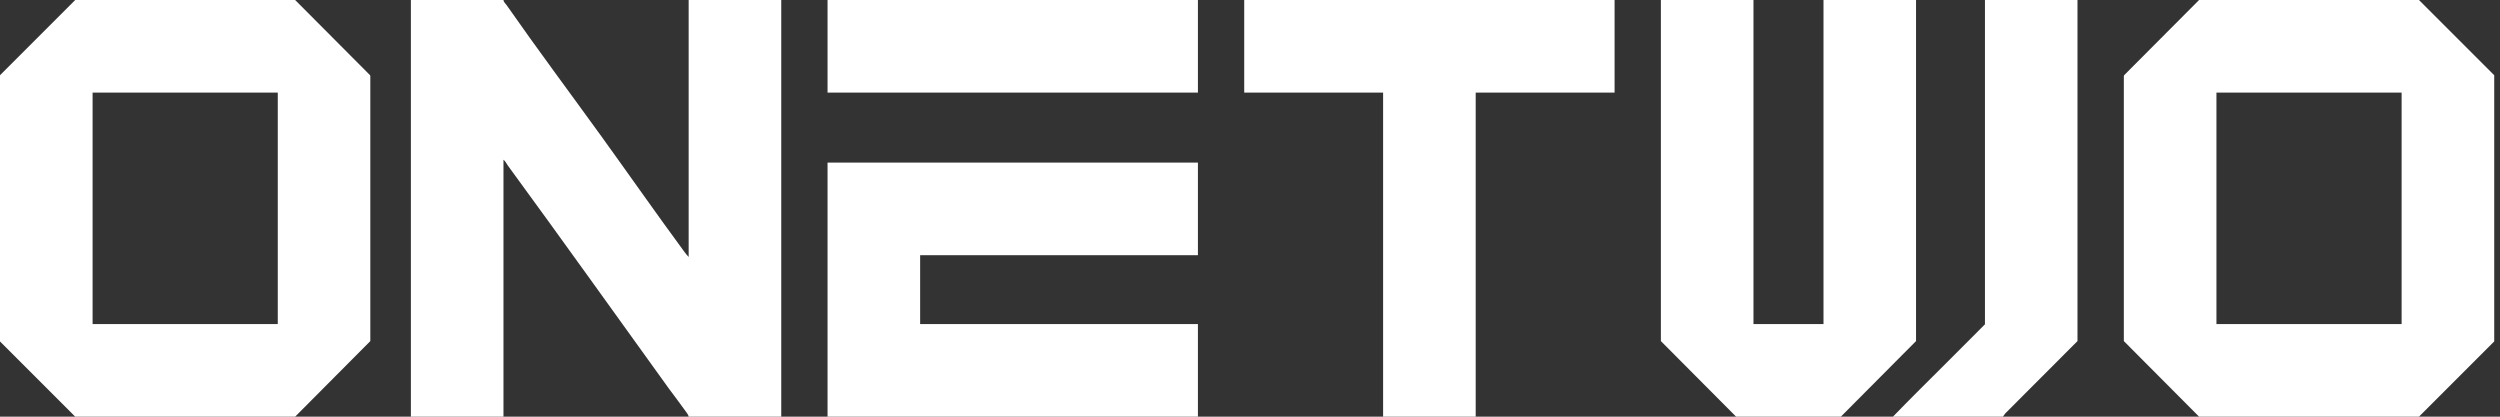<svg xmlns="http://www.w3.org/2000/svg" width="198" height="33" viewBox="0 0 198 33" fill="none">
  <rect x="0" y="0" width="198" height="33" fill="#333333" stroke="none"/>
  <g clip-path="url(#clip0_2386_10989)">
    <path d="M39.875 0C39.889 0.17 40.04 0.289 40.127 0.412C42.575 3.919 45.141 7.352 47.644 10.817C49.835 13.851 51.98 16.926 54.198 19.938C54.299 20.075 54.422 20.231 54.542 20.35V0H61.875V33H54.542C54.528 32.885 54.445 32.771 54.381 32.679C53.923 32.028 53.428 31.396 52.96 30.754C48.716 24.869 44.504 18.961 40.219 13.108C40.113 12.962 40.026 12.765 39.875 12.65V33H32.542V0H39.875ZM5.958 0L0 5.958V27.042L5.958 33H23.375L29.329 27.014V6.027C29.333 6.027 29.31 5.958 29.31 5.958L23.375 0H5.958ZM22 25.667H7.333V7.333H22V25.667ZM98.542 0V7.333H109.542V33H116.875V7.333H127.875V0H98.542ZM174.167 0L168.231 5.958L168.208 6.027V27.014C168.213 27.014 174.167 33 174.167 33H191.583L197.542 27.042V5.958L191.583 0H174.167ZM190.208 25.667H175.542V7.333H190.208V25.667ZM131.542 0V27.014L137.5 33H145.796L151.75 27.014V0H144.421V25.667H138.875V0H131.542ZM157.208 0V25.685C156.301 26.602 155.389 27.509 154.481 28.417C154.385 28.513 154.28 28.618 154.183 28.715C152.758 30.14 151.319 31.552 149.921 33H158.629L158.812 32.748L164.537 27.014V0H157.208ZM94.875 33V25.667H72.875V20.212H94.875V12.879H65.542V33H94.875ZM65.542 0V7.333H94.875V0H65.542Z" fill="white"/>
  </g>
  <defs>
    <clipPath id="clip0_2386_10989">
      <rect width="197.542" height="33" fill="white"/>
    </clipPath>
  </defs>
</svg>